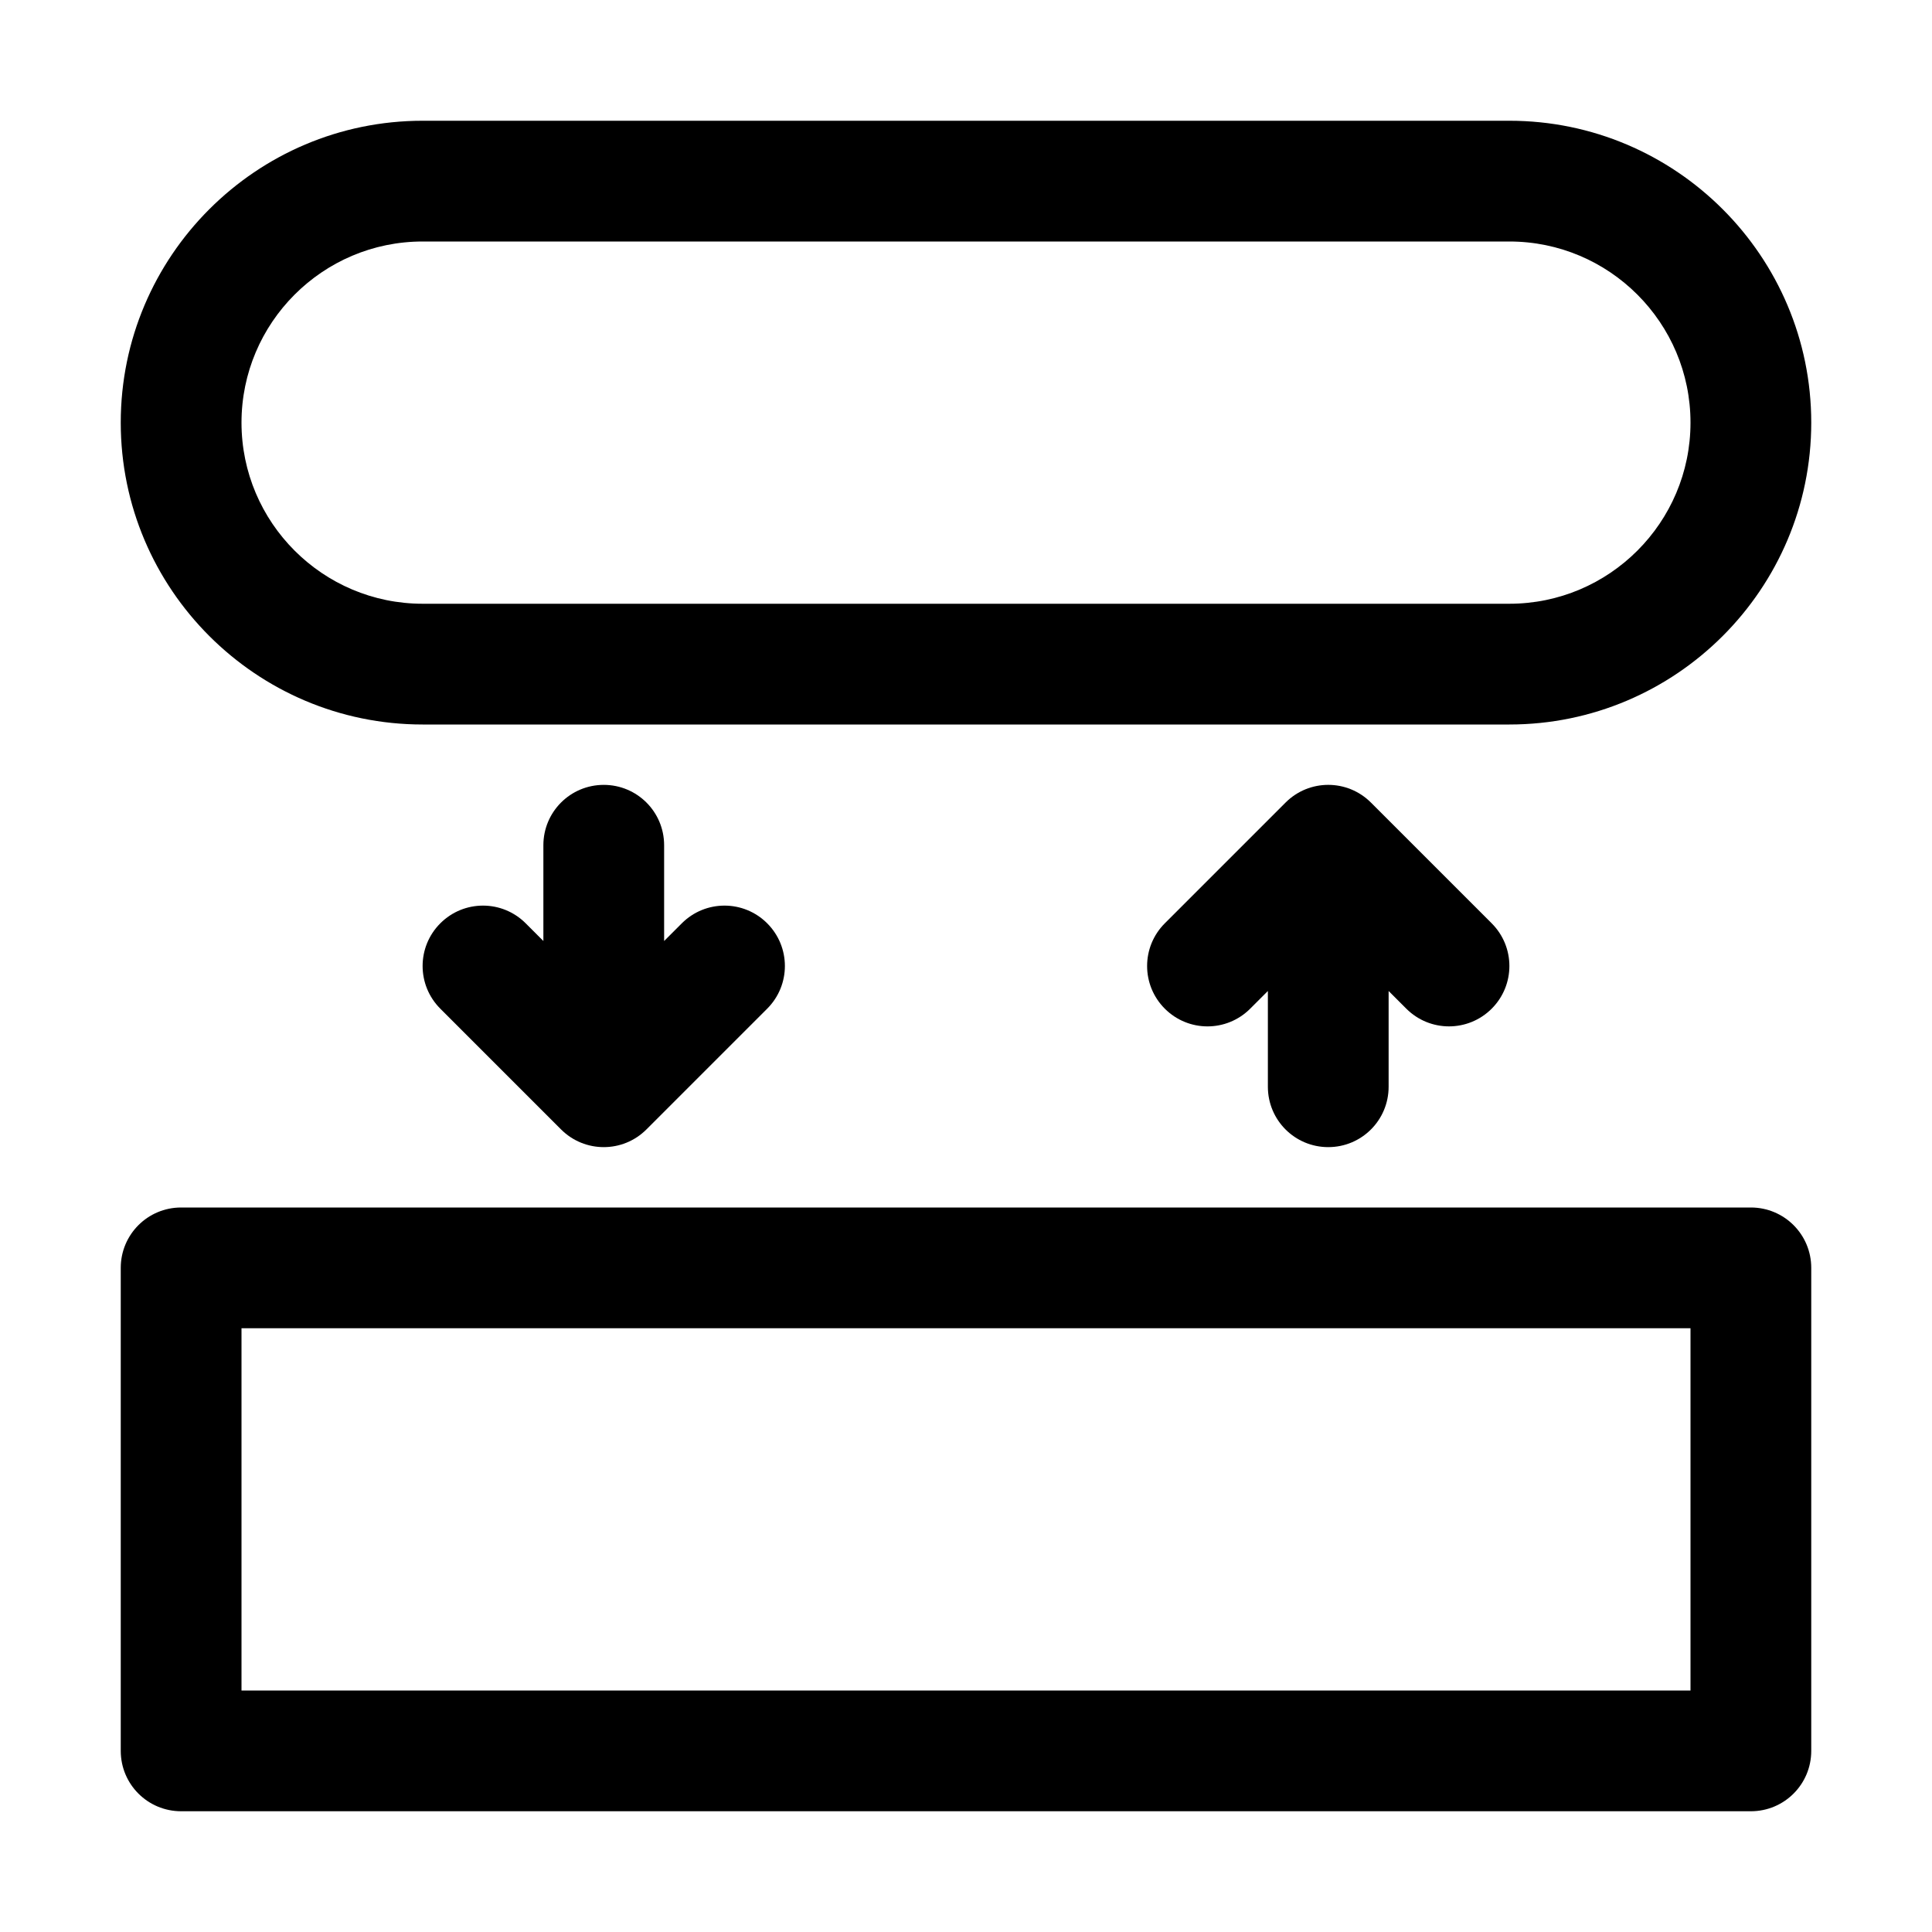 <svg xmlns="http://www.w3.org/2000/svg" width="512" viewBox="0 0 32 32" height="512"><g id="_x31_9"><path d="m29 20h-26c-.553 0-1 .447-1 1v8c0 .553.447 1 1 1h26c.553 0 1-.447 1-1v-8c0-.553-.447-1-1-1zm-1 8h-24v-6h24z"></path><path d="m10 13c-.553 0-1 .447-1 1v1.586l-.293-.293c-.391-.391-1.023-.391-1.414 0s-.391 1.023 0 1.414l2 2c.195.195.451.293.707.293s.512-.098.707-.293l2-2c.391-.391.391-1.023 0-1.414s-1.023-.391-1.414 0l-.293.293v-1.586c0-.553-.447-1-1-1z"></path><path d="m22 19c.553 0 1-.447 1-1v-1.586l.293.293c.195.195.451.293.707.293s.512-.098.707-.293c.391-.391.391-1.023 0-1.414l-2-2c-.391-.391-1.023-.391-1.414 0l-2 2c-.391.391-.391 1.023 0 1.414s1.023.391 1.414 0l.293-.293v1.586c0 .553.447 1 1 1z"></path><path d="m7 12h18c2.757 0 5-2.243 5-5s-2.243-5-5-5h-18c-2.757 0-5 2.243-5 5s2.243 5 5 5zm0-8h18c1.654 0 3 1.346 3 3s-1.346 3-3 3h-18c-1.654 0-3-1.346-3-3s1.346-3 3-3z"></path></g></svg>